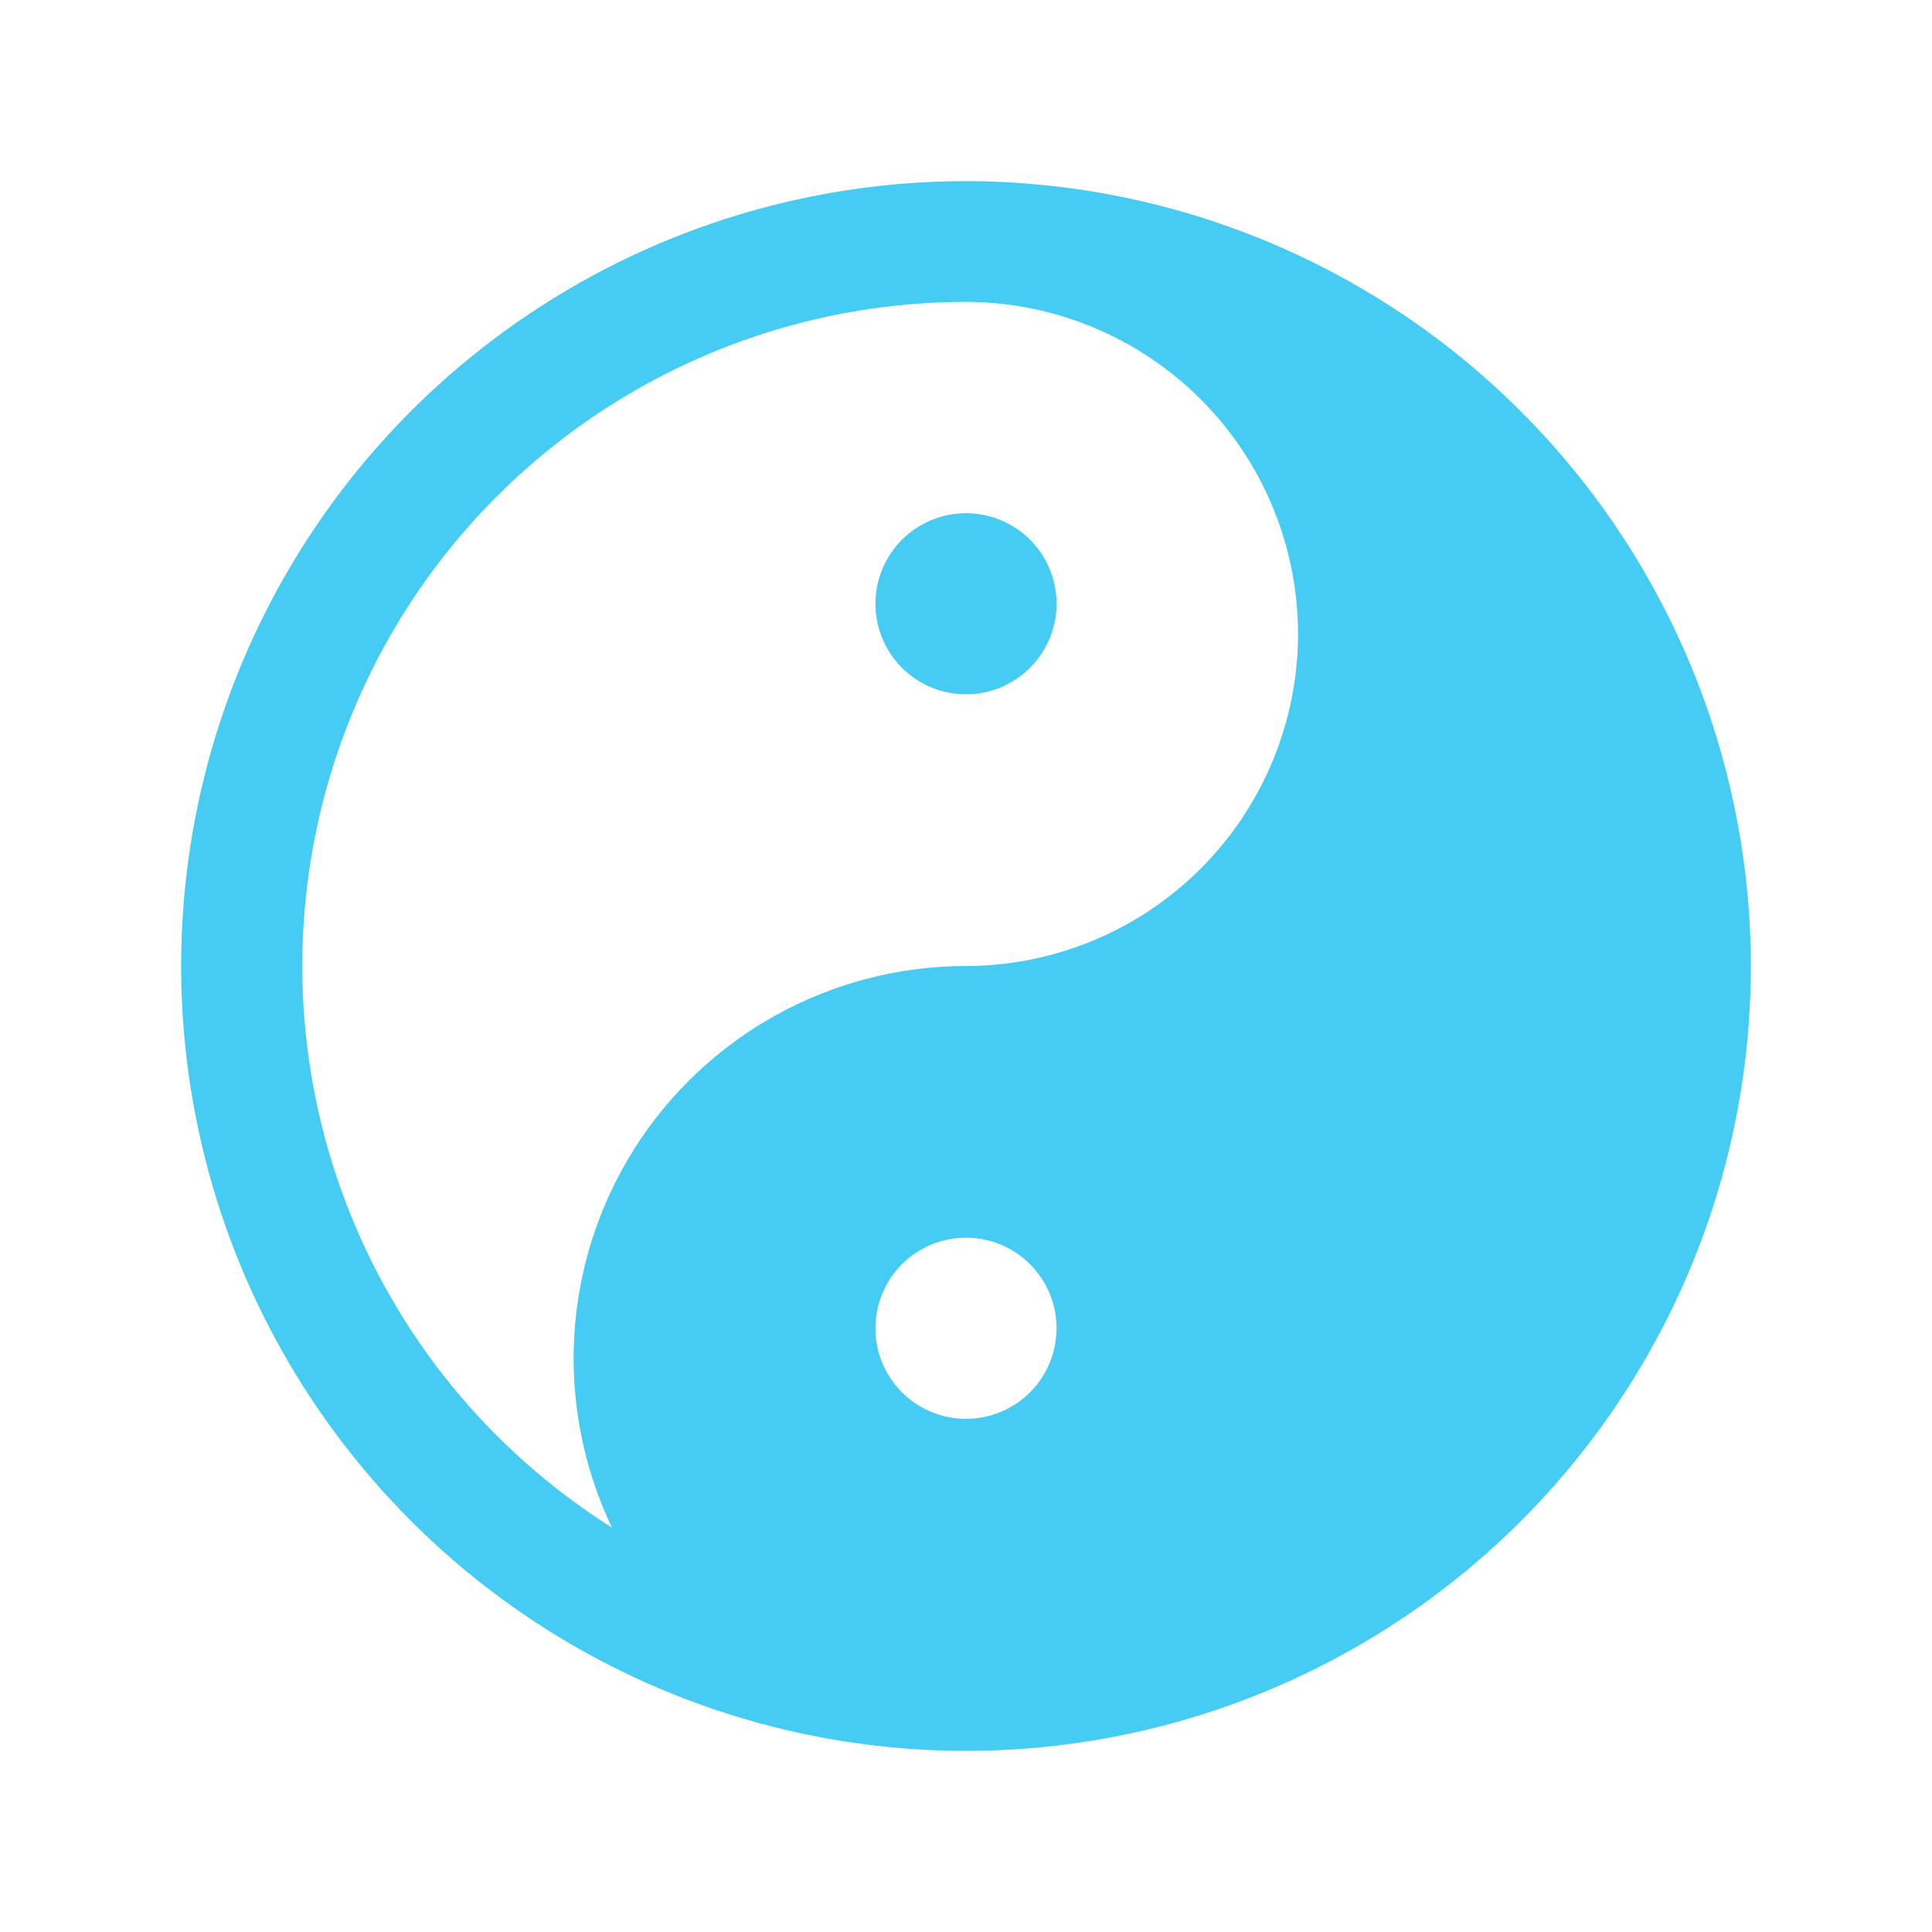 <svg width="32" height="32" viewBox="0 0 32 32" fill="none" xmlns="http://www.w3.org/2000/svg">
<path d="M17.5 10C17.5 10.297 17.412 10.587 17.247 10.833C17.082 11.08 16.848 11.272 16.574 11.386C16.3 11.499 15.998 11.529 15.707 11.471C15.416 11.413 15.149 11.27 14.939 11.061C14.73 10.851 14.587 10.584 14.529 10.293C14.471 10.002 14.501 9.7 14.614 9.426C14.728 9.152 14.92 8.918 15.167 8.753C15.413 8.588 15.703 8.5 16 8.5C16.398 8.5 16.779 8.658 17.061 8.939C17.342 9.221 17.5 9.602 17.5 10ZM29 16C29 18.571 28.238 21.085 26.809 23.222C25.381 25.36 23.35 27.026 20.975 28.01C18.599 28.994 15.986 29.252 13.464 28.75C10.942 28.249 8.626 27.011 6.808 25.192C4.99 23.374 3.751 21.058 3.25 18.536C2.748 16.014 3.006 13.401 3.99 11.025C4.973 8.65 6.64 6.619 8.778 5.191C10.915 3.762 13.429 3 16 3C19.447 3.004 22.751 4.374 25.188 6.812C27.626 9.249 28.996 12.553 29 16ZM17.5 22C17.5 21.703 17.412 21.413 17.247 21.167C17.082 20.92 16.848 20.728 16.574 20.614C16.3 20.501 15.998 20.471 15.707 20.529C15.416 20.587 15.149 20.73 14.939 20.939C14.73 21.149 14.587 21.416 14.529 21.707C14.471 21.998 14.501 22.3 14.614 22.574C14.728 22.848 14.92 23.082 15.167 23.247C15.413 23.412 15.703 23.5 16 23.5C16.398 23.5 16.779 23.342 17.061 23.061C17.342 22.779 17.5 22.398 17.5 22ZM21.5 10.5C21.498 9.042 20.918 7.644 19.887 6.613C18.856 5.582 17.458 5.002 16 5C13.616 5.001 11.297 5.777 9.393 7.211C7.488 8.644 6.1 10.658 5.439 12.948C4.777 15.238 4.878 17.681 5.725 19.909C6.572 22.138 8.12 24.03 10.136 25.302C9.663 24.312 9.448 23.217 9.512 22.121C9.576 21.025 9.917 19.963 10.502 19.034C11.088 18.105 11.899 17.34 12.861 16.809C13.822 16.279 14.902 16 16 16C17.458 15.998 18.856 15.418 19.887 14.387C20.918 13.356 21.498 11.958 21.5 10.5Z" fill="#46CCF2"/>
</svg>
